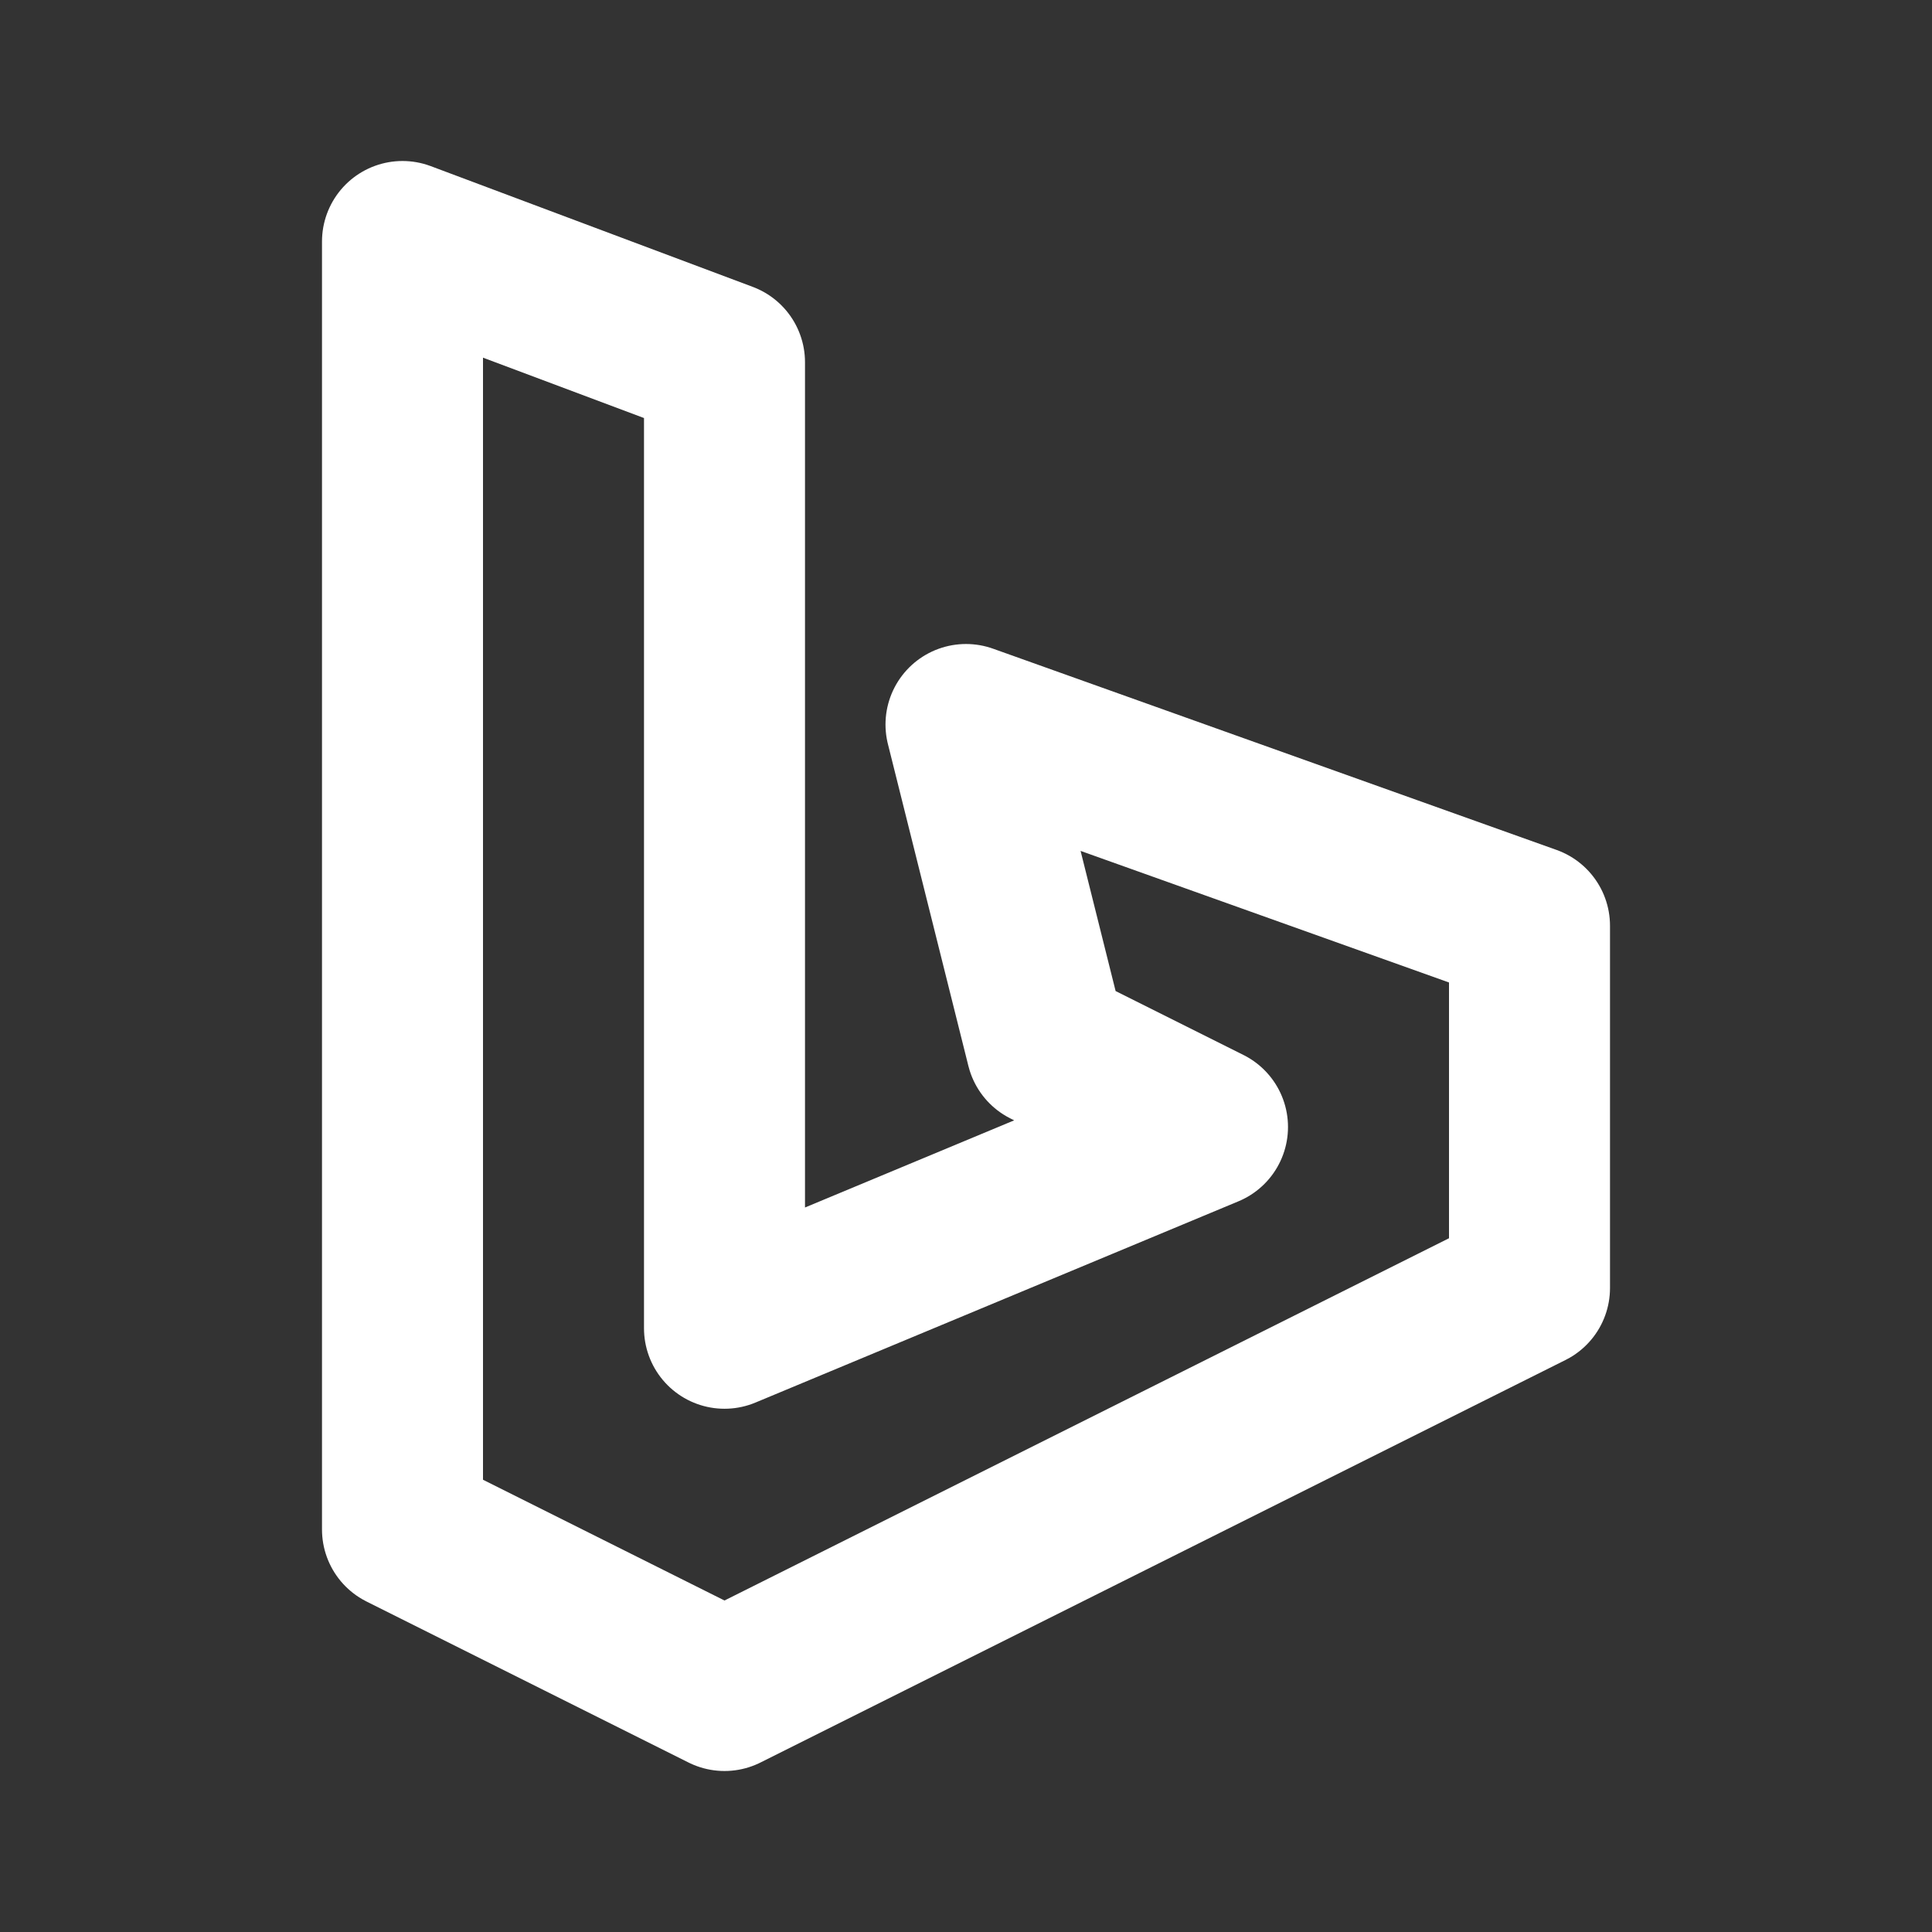<svg width="24" height="24" viewBox="0 0 24 24" fill="none" xmlns="http://www.w3.org/2000/svg">
<rect x="0" y="0" width="24" height="24" fill="#333333" stroke="none"/>
<path d="M5 3L9 4.5V16.5L15 14L13 13L12 9L19 11.5V16L9 21L5 19V3Z" stroke="white" stroke-width="2" stroke-linecap="round" stroke-linejoin="round"/>
</svg>
